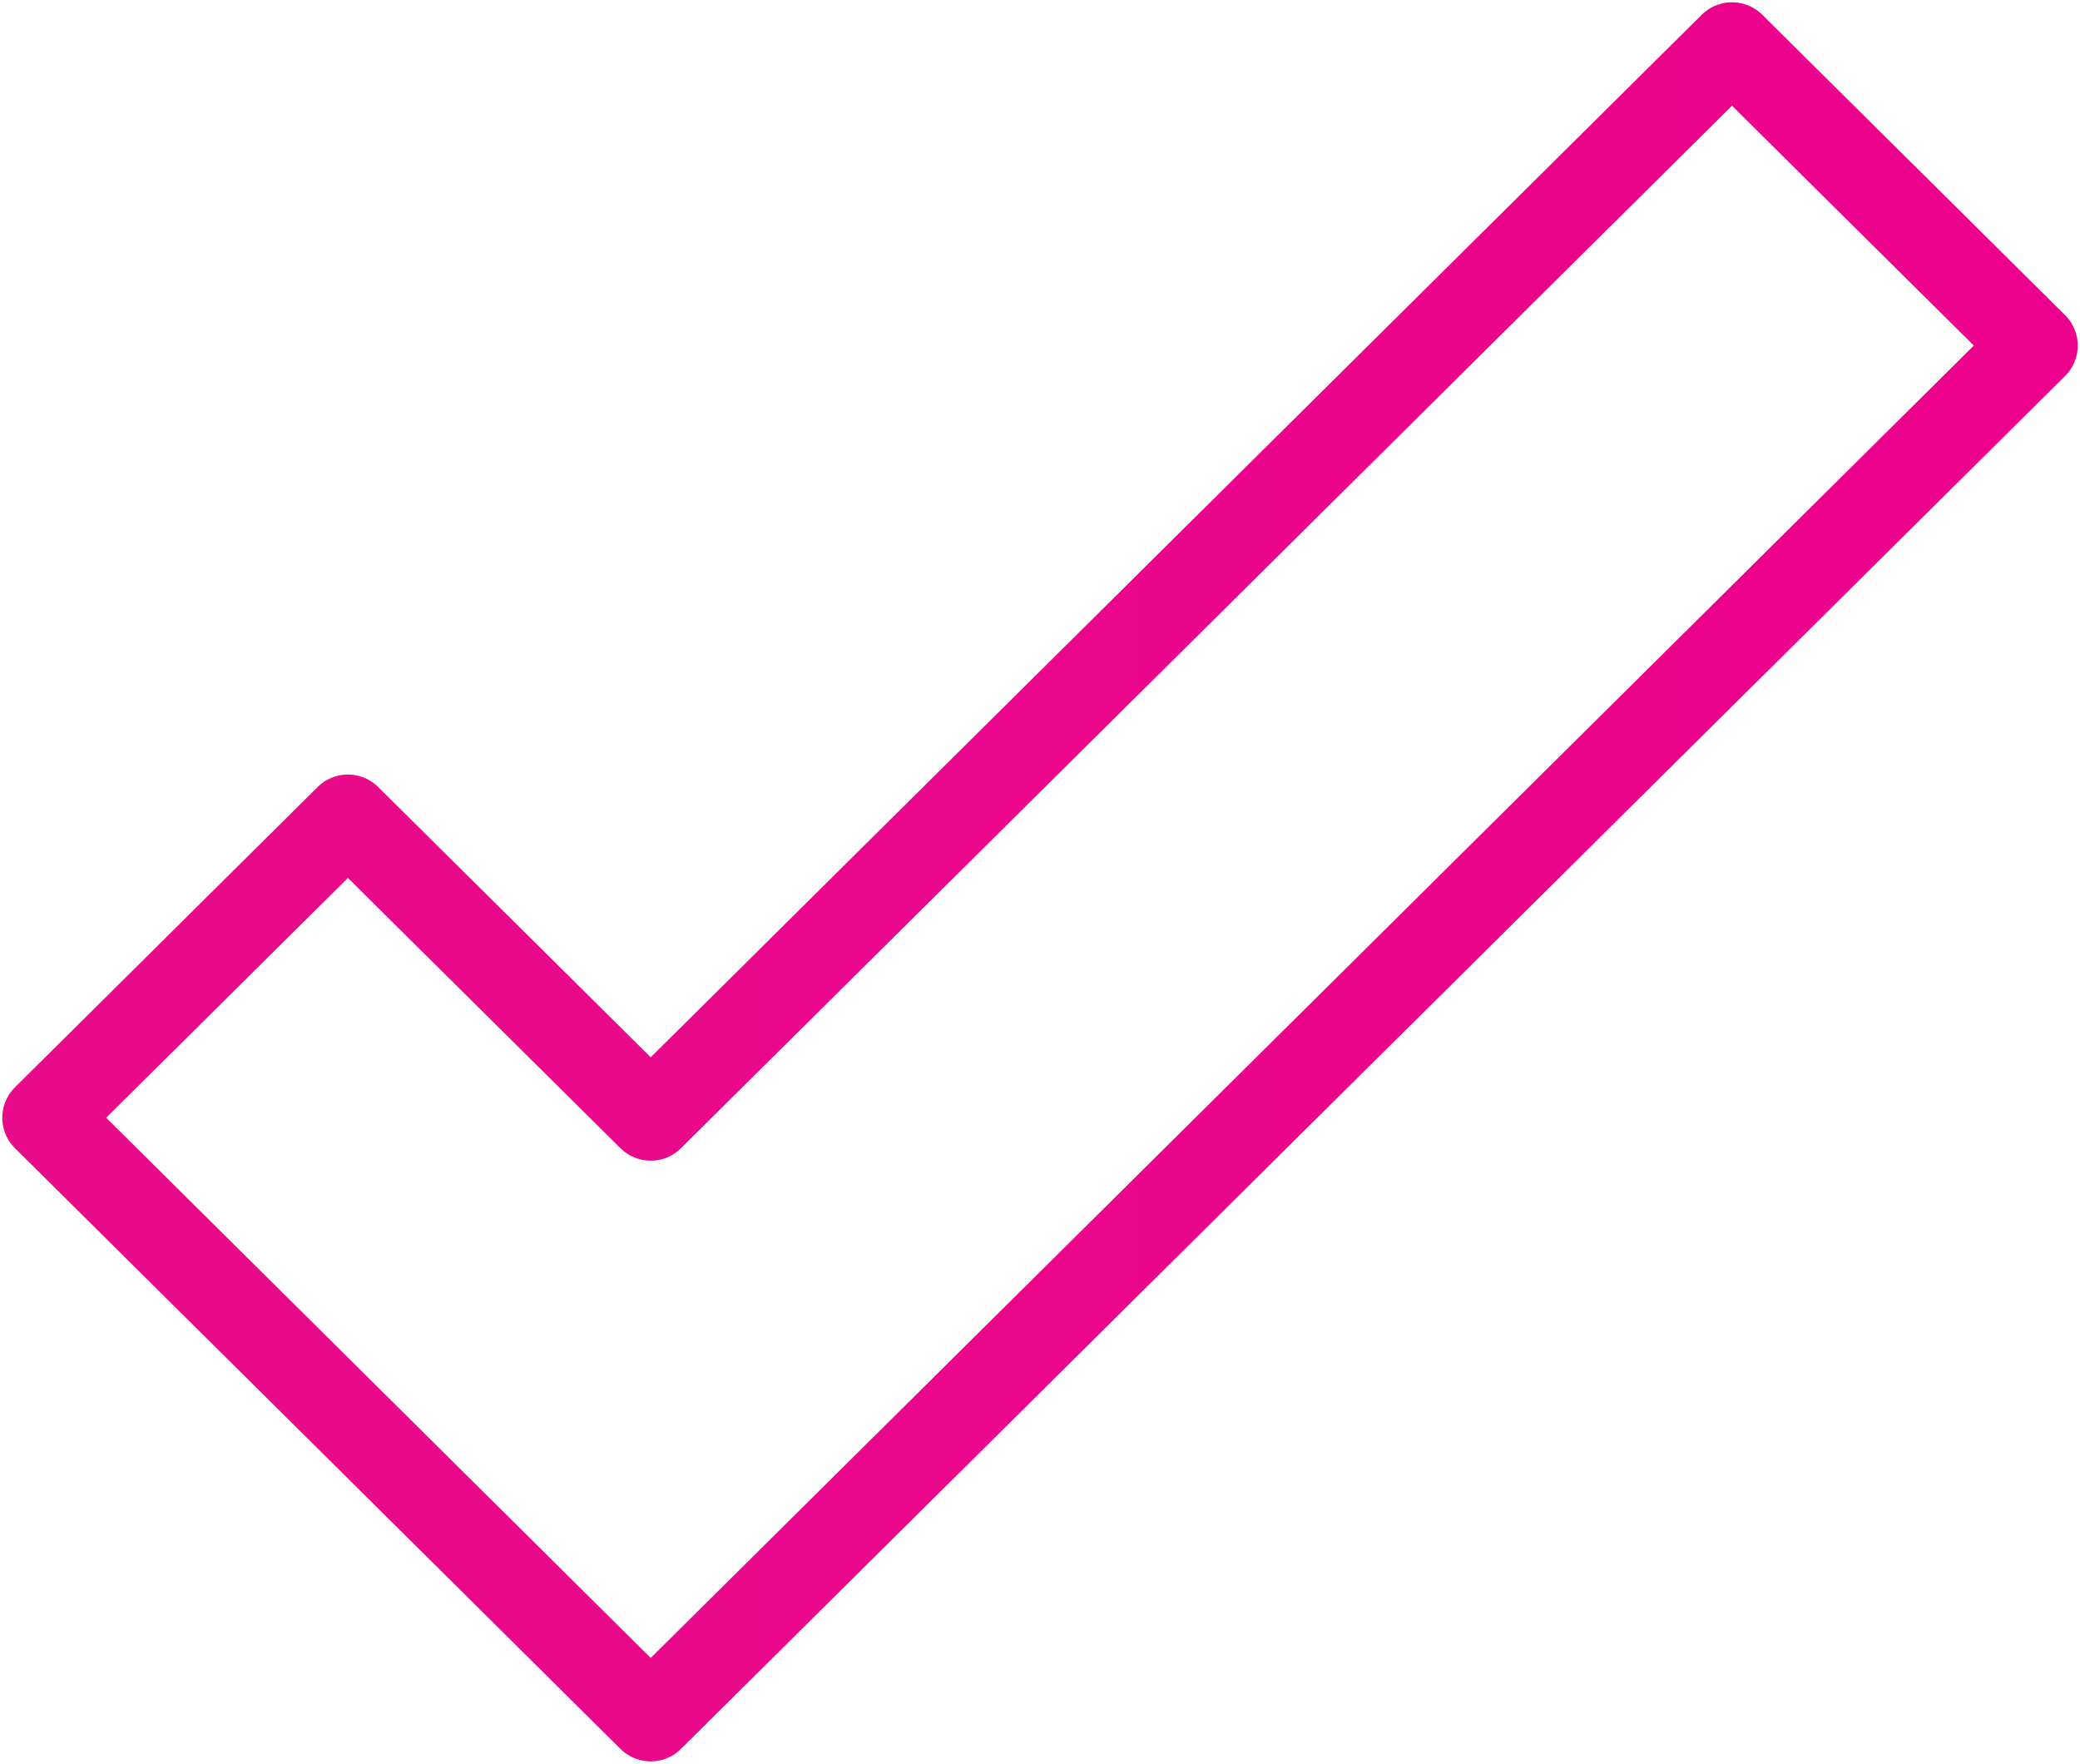 <?xml version="1.0" encoding="UTF-8"?>
<svg width="46px" height="39px" viewBox="0 0 46 39" version="1.1" xmlns="http://www.w3.org/2000/svg" xmlns:xlink="http://www.w3.org/1999/xlink">
    <!-- Generator: Sketch 55.1 (78136) - https://sketchapp.com -->
    <title>master-craft-icon</title>
    <desc>Created with Sketch.</desc>
    <defs>
        <linearGradient x1="2.728%" y1="50%" x2="97.862%" y2="50%" id="linearGradient-1">
            <stop stop-color="#E80A89" offset="0%"></stop>
            <stop stop-color="#EC008C" offset="100%"></stop>
        </linearGradient>
    </defs>
    <g id="v2-gtm-designs" stroke="none" stroke-width="1" fill="none" fill-rule="evenodd" stroke-linejoin="round">
        <g id="v5-gtm-paid-media-lp" transform="translate(-618, -721)" stroke="url(#linearGradient-1)" stroke-width="1.899">
            <g id="hero-features" transform="translate(171, 714)">
                <polygon id="master-craft-icon" points="485.304 8 461.391 31.717 454.694 25.077 448 31.717 461.391 45 492 14.642"></polygon>
            </g>
        </g>
    </g>
</svg>